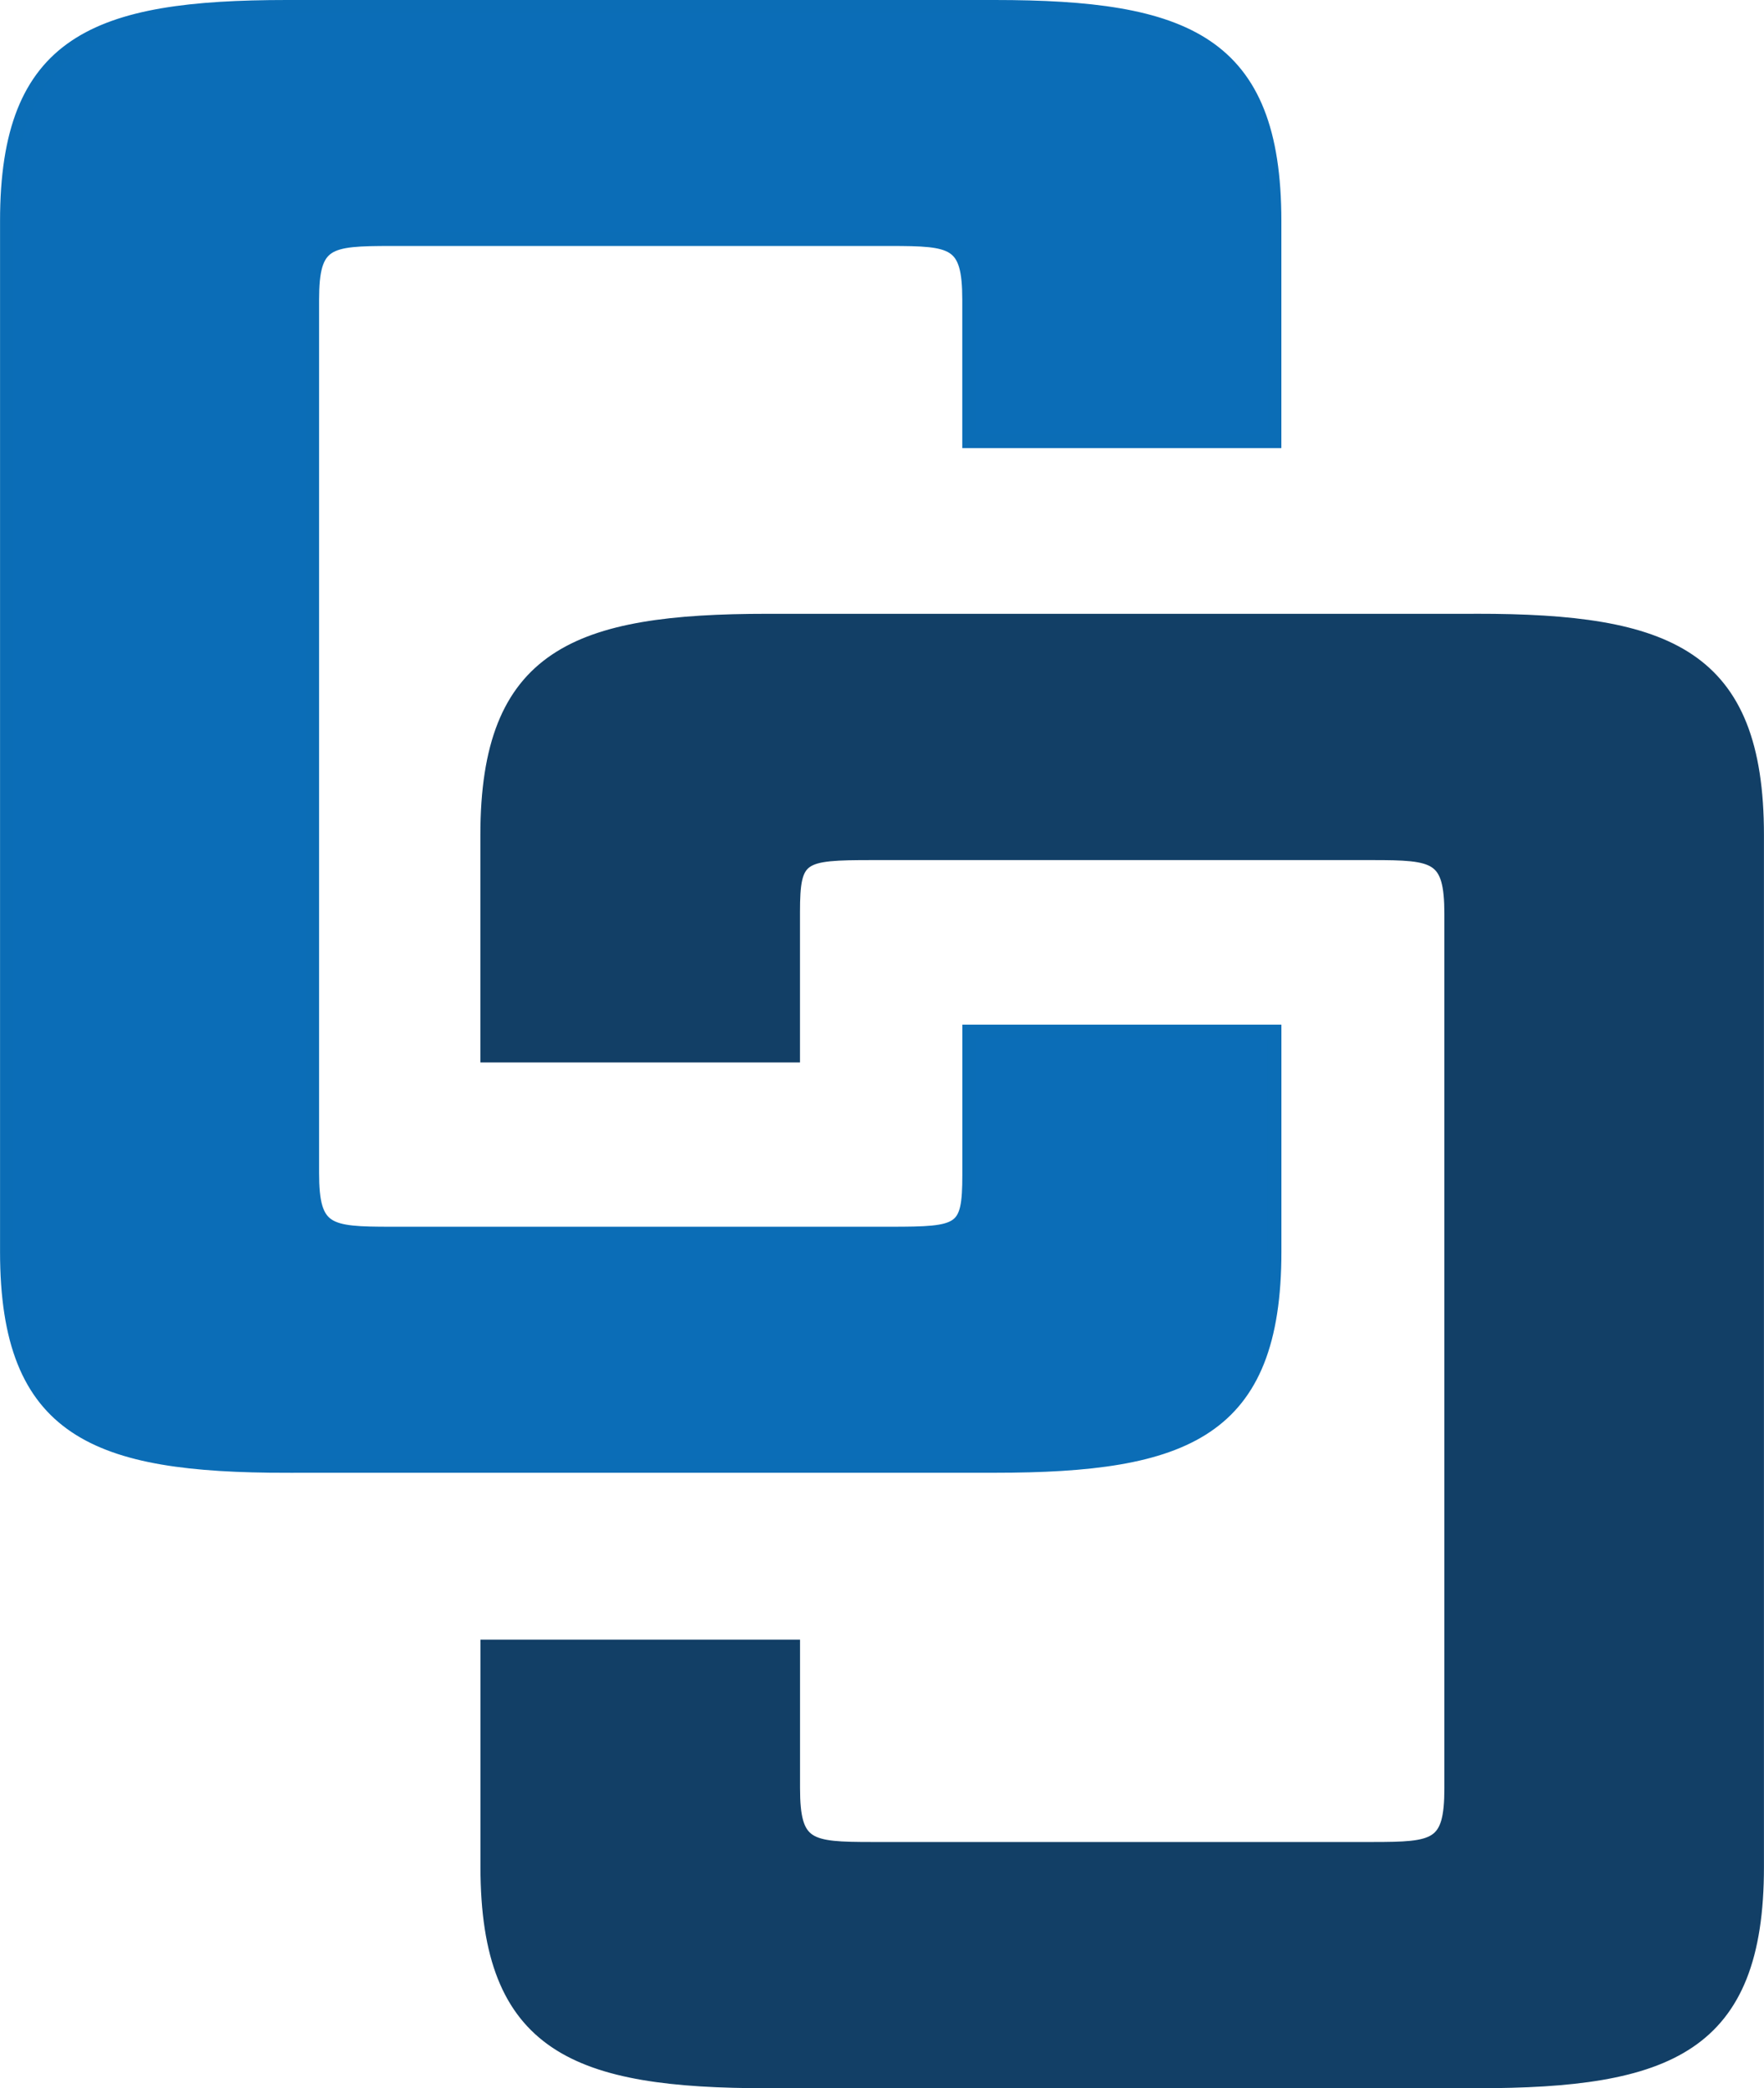 <svg xmlns="http://www.w3.org/2000/svg" data-name="Layer 1" viewBox="0 0 388.92 460.38"><path d="M63.25 323.2c-42.1 0-61.74-7.57-61.74-47.23V48.74C1.5 9.08 21.14 1.51 63.24 1.5h156.03c42.1 0 61.74 7.57 61.74 47.22v48.57h-67.35V66.1c0-12.92-3.37-13.37-17.4-13.37H86.25c-14.03 0-17.4.45-17.4 13.37v192.48c0 12.92 3.38 13.37 17.41 13.37h110.01c15.72 0 17.4-.45 17.4-12.92V227.4h67.35v48.56c0 39.66-19.64 47.23-61.74 47.23H63.25Z" style="fill:#0b6db7;stroke:#0b6db6;stroke-miterlimit:10;stroke-width:3px"/><path d="M325.56 136.81c42.17 0 61.85 7.58 61.85 47.28v227.5c.01 39.7-19.66 47.28-61.83 47.29h-156.3c-42.17 0-61.84-7.58-61.85-47.28v-48.62h67.46v31.23c0 12.94 3.38 13.38 17.43 13.38h110.2c14.06 0 17.43-.45 17.43-13.39V201.5c-.01-12.94-3.38-13.38-17.44-13.38h-110.2c-15.74 0-17.43.45-17.43 12.94v31.67h-67.47v-48.62c0-39.7 19.67-47.29 61.84-47.29h156.3Z" style="stroke-miterlimit:10;stroke-width:3px;fill:#123f66;stroke:#123f66"/></svg>